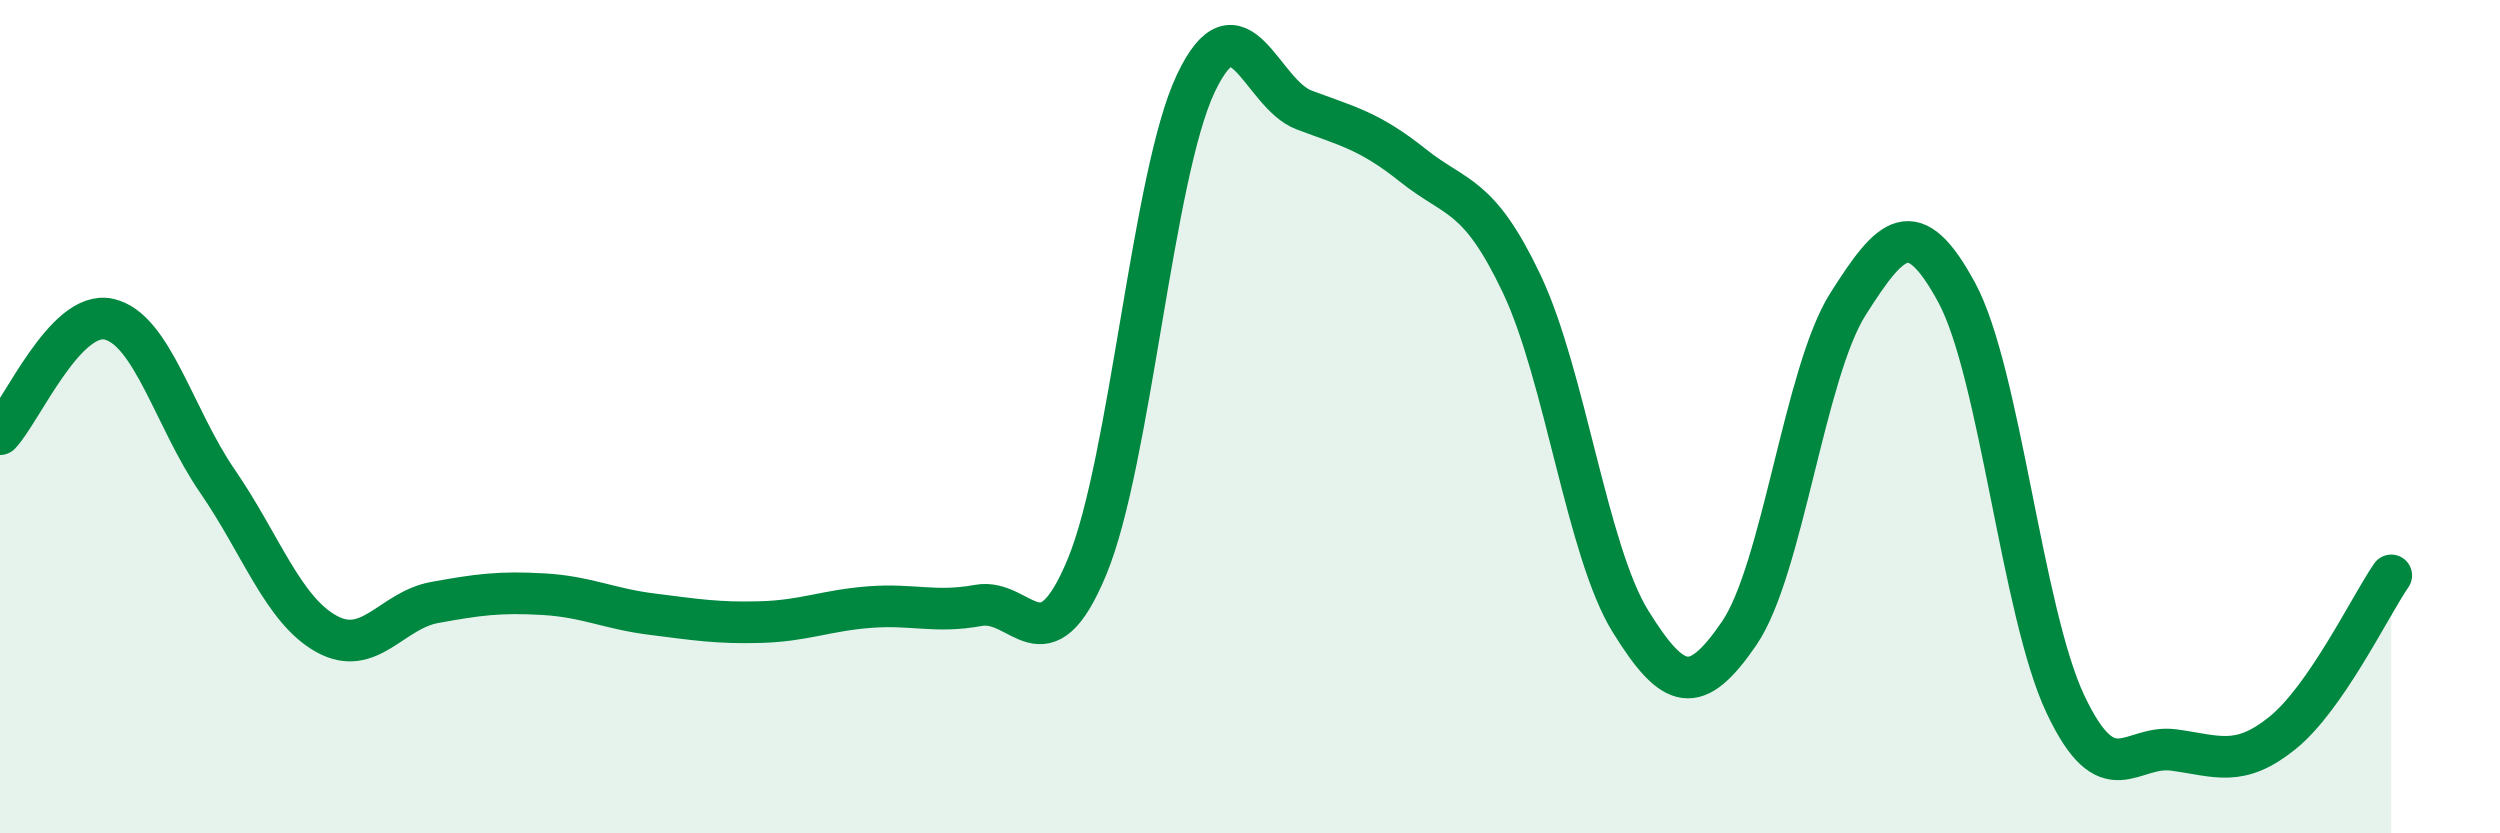 
    <svg width="60" height="20" viewBox="0 0 60 20" xmlns="http://www.w3.org/2000/svg">
      <path
        d="M 0,10.42 C 0.52,9.87 1.57,7.43 2.61,7.66 C 3.65,7.89 4.18,10.04 5.22,11.55 C 6.26,13.06 6.79,14.63 7.83,15.21 C 8.87,15.79 9.39,14.65 10.43,14.46 C 11.47,14.27 12,14.2 13.04,14.26 C 14.08,14.32 14.61,14.61 15.65,14.74 C 16.69,14.87 17.22,14.96 18.26,14.93 C 19.3,14.9 19.83,14.65 20.87,14.57 C 21.91,14.49 22.44,14.72 23.48,14.53 C 24.52,14.34 25.05,16.11 26.09,13.6 C 27.13,11.09 27.66,4.19 28.7,2 C 29.74,-0.19 30.26,2.25 31.3,2.64 C 32.34,3.03 32.87,3.14 33.91,3.97 C 34.95,4.8 35.48,4.62 36.52,6.81 C 37.56,9 38.09,13.23 39.13,14.91 C 40.17,16.59 40.7,16.72 41.74,15.2 C 42.78,13.68 43.31,8.94 44.35,7.3 C 45.39,5.66 45.92,5.1 46.96,7.02 C 48,8.94 48.53,14.7 49.57,16.9 C 50.61,19.1 51.13,17.86 52.17,18 C 53.21,18.14 53.74,18.43 54.78,17.59 C 55.82,16.75 56.87,14.57 57.39,13.81L57.39 20L0 20Z"
        fill="#008740"
        opacity="0.1"
        stroke-linecap="round"
        stroke-linejoin="round"
      />
      <path
        d="M 0,10.42 C 0.52,9.87 1.57,7.43 2.61,7.66 C 3.65,7.89 4.18,10.04 5.22,11.55 C 6.26,13.06 6.79,14.63 7.83,15.21 C 8.87,15.79 9.39,14.65 10.43,14.46 C 11.47,14.27 12,14.2 13.04,14.26 C 14.08,14.32 14.61,14.61 15.65,14.74 C 16.69,14.87 17.22,14.96 18.26,14.93 C 19.3,14.9 19.83,14.65 20.87,14.57 C 21.91,14.49 22.44,14.72 23.48,14.53 C 24.52,14.34 25.05,16.11 26.09,13.6 C 27.13,11.09 27.66,4.19 28.7,2 C 29.74,-0.19 30.26,2.25 31.3,2.64 C 32.34,3.03 32.87,3.14 33.91,3.97 C 34.95,4.8 35.48,4.62 36.52,6.81 C 37.56,9 38.09,13.23 39.13,14.91 C 40.17,16.59 40.7,16.72 41.74,15.2 C 42.78,13.68 43.31,8.94 44.35,7.3 C 45.39,5.66 45.92,5.1 46.96,7.02 C 48,8.94 48.53,14.7 49.57,16.9 C 50.61,19.1 51.13,17.86 52.17,18 C 53.21,18.14 53.74,18.43 54.78,17.59 C 55.82,16.75 56.87,14.57 57.39,13.81"
        stroke="#008740"
        stroke-width="1"
        fill="none"
        stroke-linecap="round"
        stroke-linejoin="round"
      />
    </svg>
  